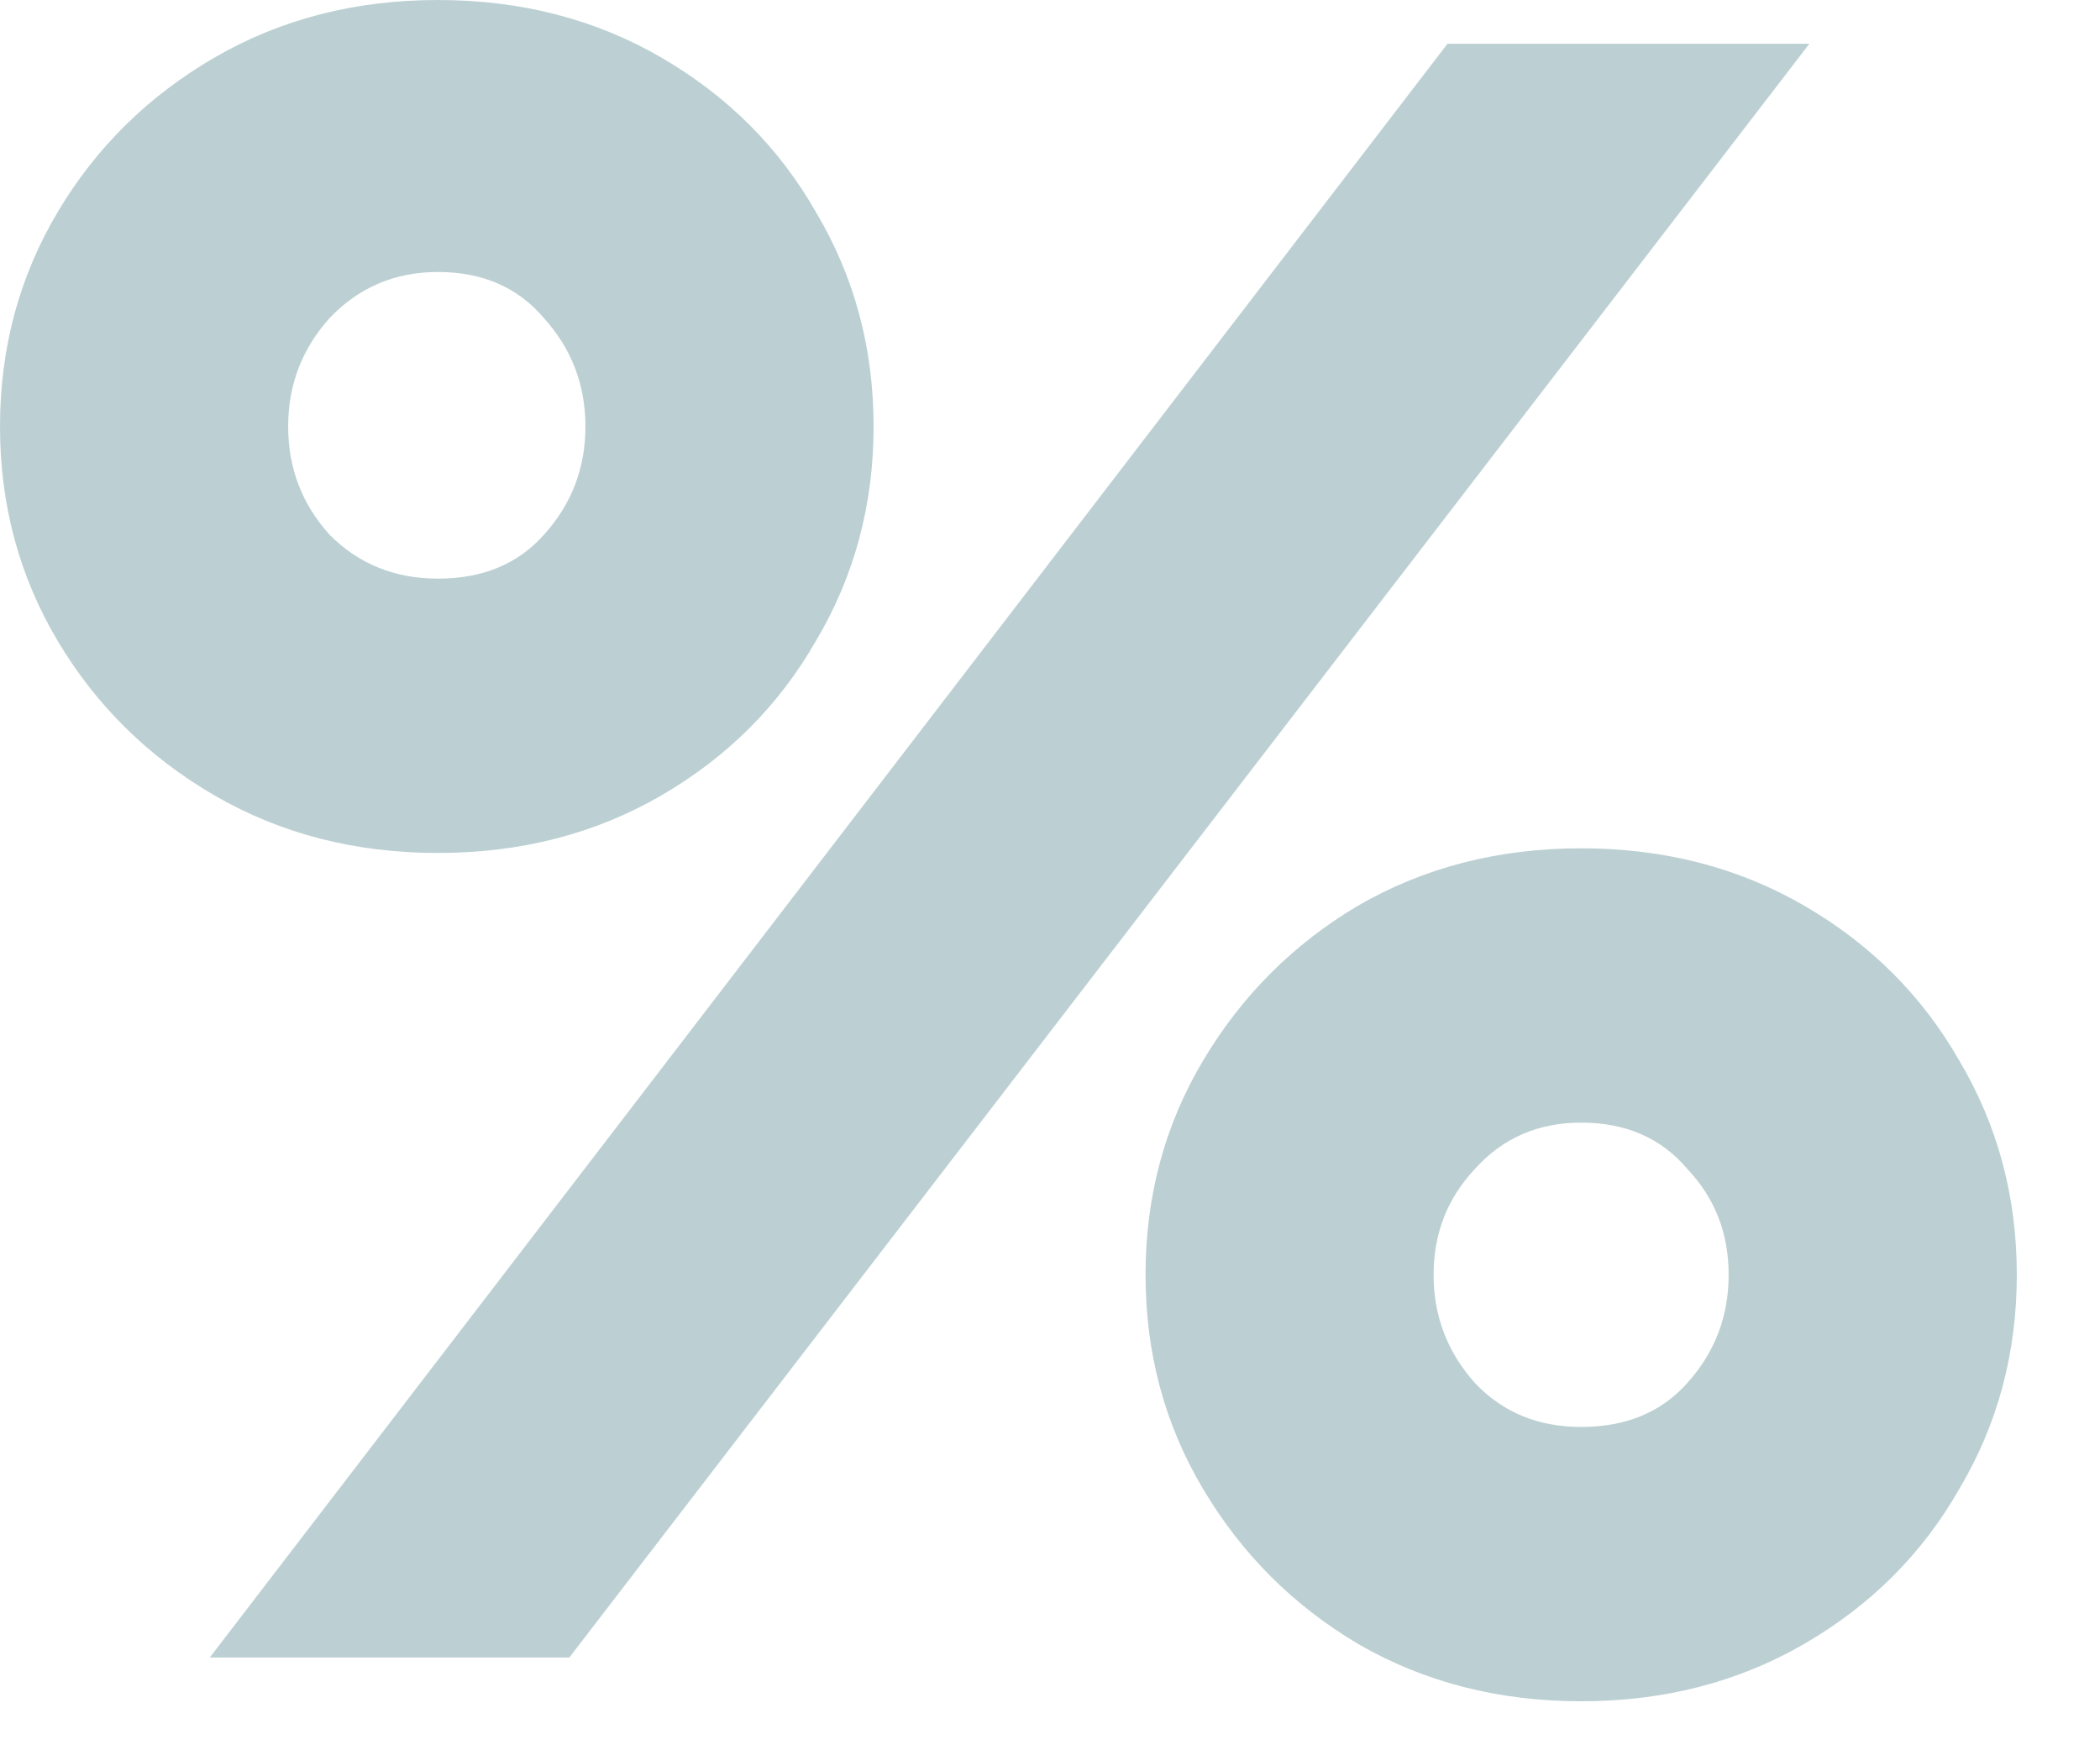 <?xml version="1.0" encoding="utf-8"?>
<svg xmlns="http://www.w3.org/2000/svg" fill="none" height="100%" overflow="visible" preserveAspectRatio="none" style="display: block;" viewBox="0 0 18 15" width="100%">
<path d="M0 3.655C0 2.983 0.165 2.371 0.494 1.818C0.823 1.264 1.271 0.823 1.837 0.494C2.404 0.165 3.042 0 3.754 0C4.465 0 5.104 0.165 5.67 0.494C6.236 0.823 6.678 1.264 6.994 1.818C7.323 2.371 7.488 2.983 7.488 3.655C7.488 4.327 7.323 4.939 6.994 5.492C6.678 6.045 6.236 6.487 5.67 6.816C5.104 7.145 4.465 7.31 3.754 7.31C3.042 7.31 2.404 7.145 1.837 6.816C1.271 6.487 0.823 6.045 0.494 5.492C0.165 4.939 0 4.327 0 3.655ZM12.407 0.375H15.509L4.88 14.205H1.798L12.407 0.375ZM2.47 3.655C2.47 4.011 2.588 4.32 2.825 4.583C3.075 4.834 3.385 4.959 3.754 4.959C4.136 4.959 4.439 4.834 4.662 4.583C4.9 4.32 5.018 4.011 5.018 3.655C5.018 3.299 4.9 2.99 4.662 2.726C4.439 2.463 4.136 2.331 3.754 2.331C3.385 2.331 3.075 2.463 2.825 2.726C2.588 2.99 2.47 3.299 2.47 3.655ZM9.819 10.925C9.819 10.253 9.983 9.641 10.313 9.088C10.642 8.535 11.083 8.093 11.636 7.764C12.203 7.435 12.841 7.27 13.553 7.27C14.264 7.27 14.903 7.435 15.469 7.764C16.035 8.093 16.477 8.535 16.793 9.088C17.122 9.641 17.287 10.253 17.287 10.925C17.287 11.597 17.122 12.209 16.793 12.762C16.477 13.316 16.035 13.757 15.469 14.086C14.903 14.415 14.264 14.58 13.553 14.58C12.841 14.58 12.203 14.415 11.636 14.086C11.083 13.757 10.642 13.316 10.313 12.762C9.983 12.209 9.819 11.597 9.819 10.925ZM12.288 10.925C12.288 11.281 12.407 11.59 12.644 11.854C12.881 12.104 13.184 12.229 13.553 12.229C13.935 12.229 14.238 12.104 14.461 11.854C14.699 11.59 14.817 11.281 14.817 10.925C14.817 10.569 14.699 10.267 14.461 10.016C14.238 9.753 13.935 9.621 13.553 9.621C13.184 9.621 12.881 9.753 12.644 10.016C12.407 10.267 12.288 10.569 12.288 10.925Z" fill="#B4CACD" id="%" opacity="0.89"/>
</svg>